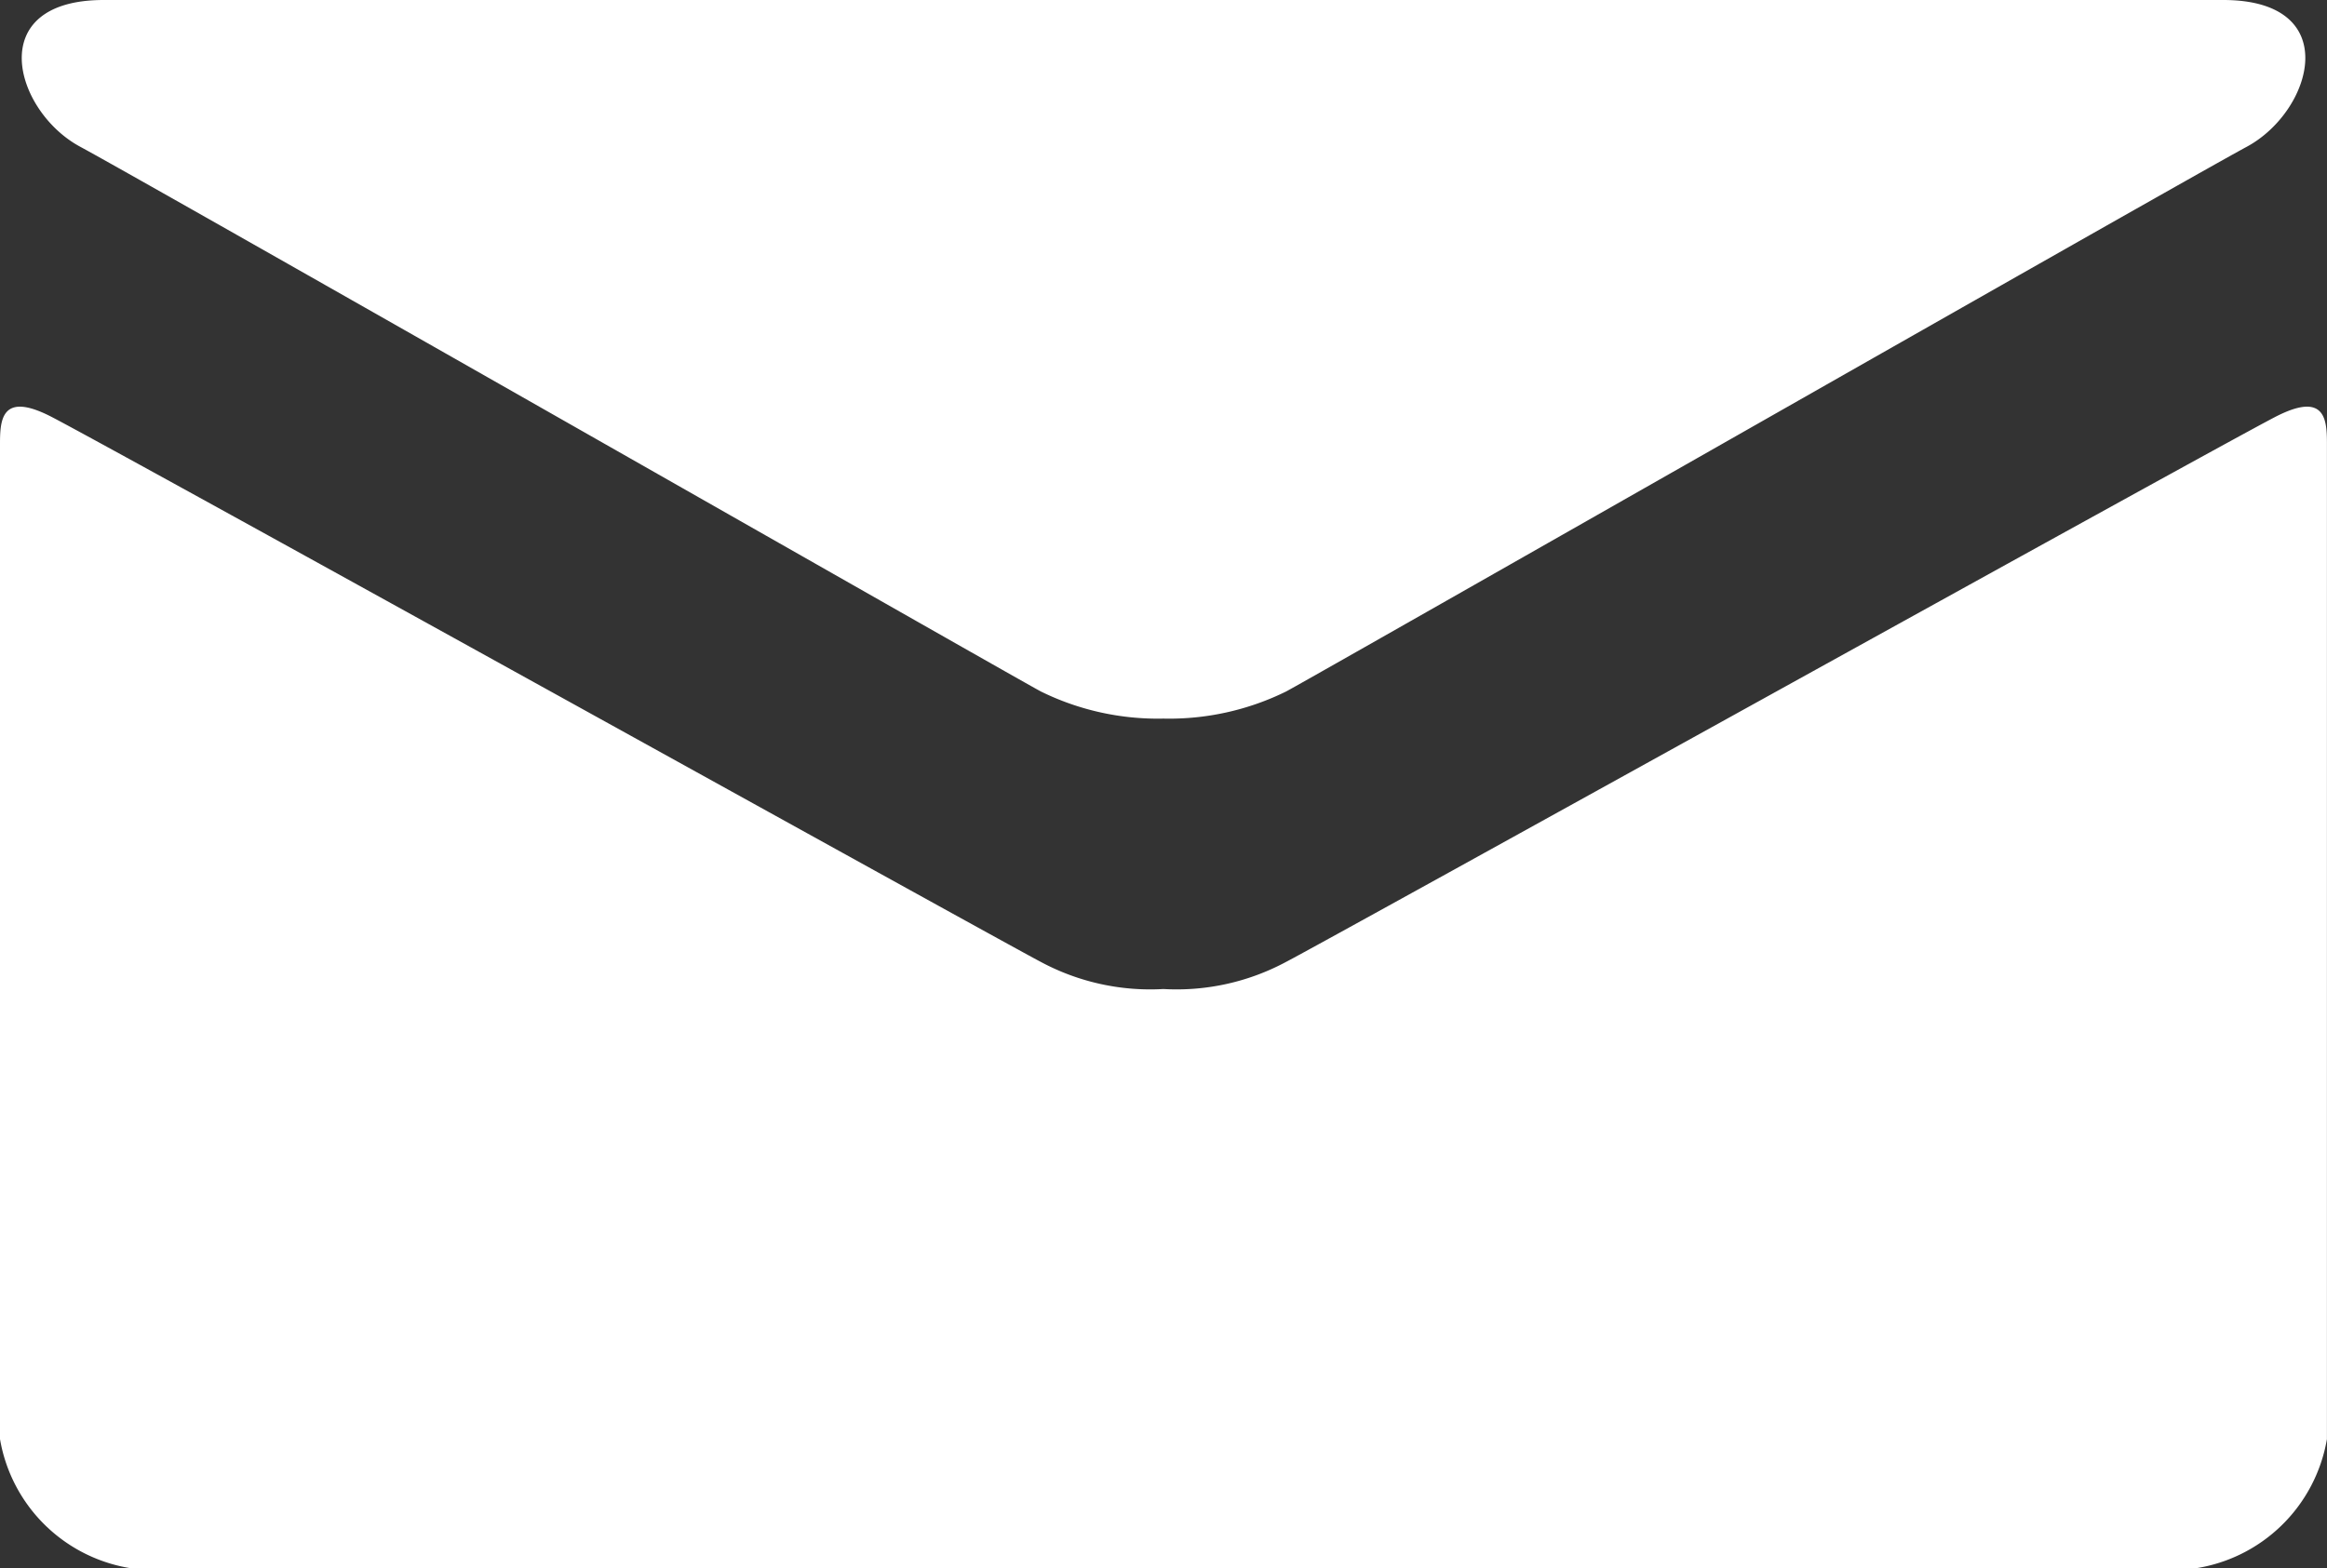 <svg xmlns="http://www.w3.org/2000/svg" width="35.641" height="24.028" viewBox="0 0 35.641 24.028">
  <rect x="0" y="0" width="35.641" height="24.028" fill="#333333" stroke="none"/>
  <path id="パス_27" data-name="パス 27" d="M-559.242,567.723c1.011.544,14.192,8.065,14.713,8.345a4.056,4.056,0,0,0,1.877.415,4.056,4.056,0,0,0,1.878-.415c.521-.28,13.7-7.8,14.713-8.345s1.5-2.249-.36-2.249h-32.462C-560.74,565.474-560.254,567.18-559.242,567.723Zm33.609,4.143c-1.149.6-14.438,7.979-15.142,8.345a3.545,3.545,0,0,1-1.878.415,3.545,3.545,0,0,1-1.877-.415c-.7-.367-13.992-7.746-15.142-8.345-.809-.422-.8.073-.8.455v15.2a2.415,2.415,0,0,0,2.054,1.986h31.532a2.415,2.415,0,0,0,2.054-1.986v-15.2C-524.831,571.938-524.823,571.444-525.633,571.866Z" transform="translate(560.472 -565.474)" fill="#fff"/>
</svg>
